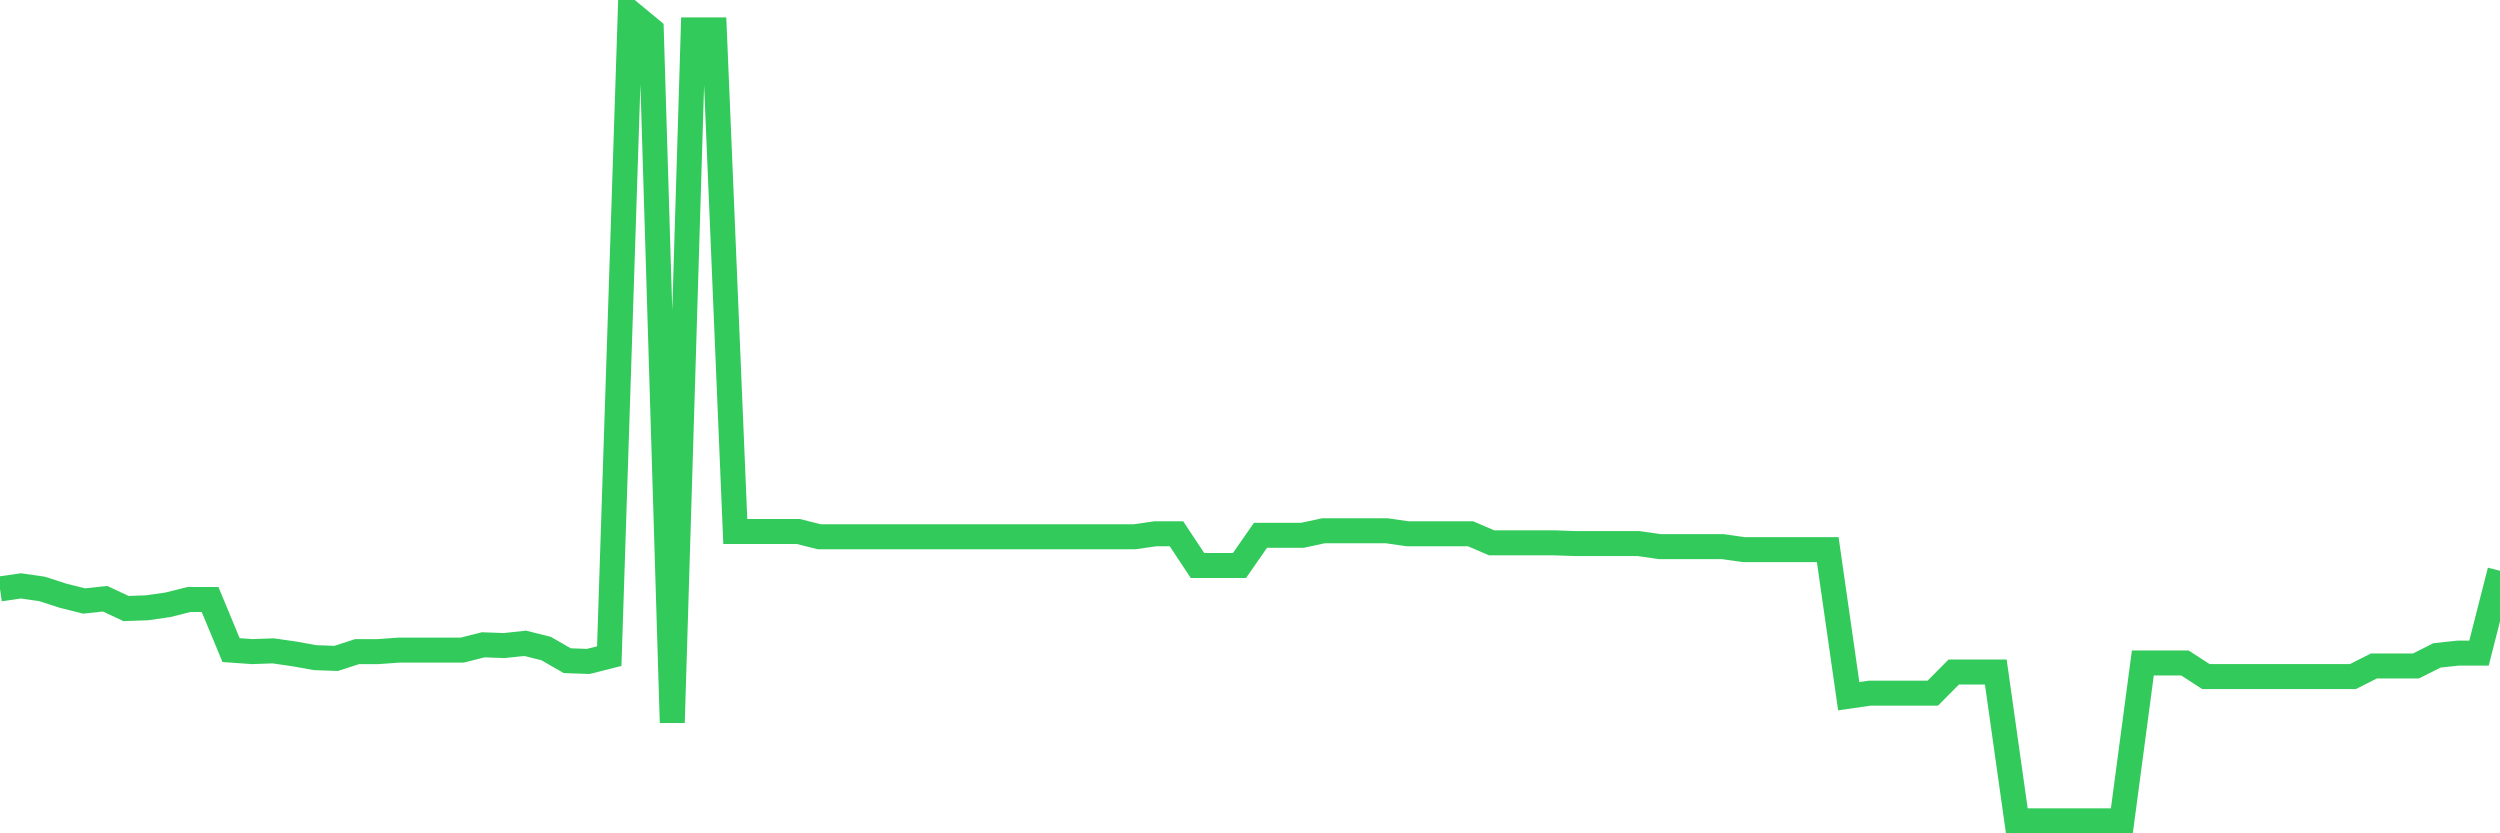 <svg
  xmlns="http://www.w3.org/2000/svg"
  xmlns:xlink="http://www.w3.org/1999/xlink"
  width="120"
  height="40"
  viewBox="0 0 120 40"
  preserveAspectRatio="none"
>
  <polyline
    points="0,28.268 1.008,28.123 2.017,28.268 3.025,28.594 4.034,28.848 5.042,28.739 6.05,29.21 7.059,29.174 8.067,29.029 9.076,28.775 10.084,28.775 11.092,31.205 12.101,31.277 13.109,31.241 14.118,31.386 15.126,31.567 16.134,31.604 17.143,31.277 18.151,31.277 19.16,31.205 20.168,31.205 21.176,31.205 22.185,31.205 23.193,30.951 24.202,30.987 25.21,30.879 26.218,31.132 27.227,31.713 28.235,31.749 29.244,31.495 30.252,0.6 31.261,1.434 32.269,34.686 33.277,1.434 34.286,1.434 35.294,25.512 36.303,25.512 37.311,25.512 38.319,25.512 39.328,25.766 40.336,25.766 41.345,25.766 42.353,25.766 43.361,25.766 44.37,25.766 45.378,25.766 46.387,25.766 47.395,25.766 48.403,25.766 49.412,25.766 50.42,25.766 51.429,25.766 52.437,25.766 53.445,25.766 54.454,25.766 55.462,25.621 56.471,25.621 57.479,27.144 58.487,27.144 59.496,27.144 60.504,25.693 61.513,25.693 62.521,25.693 63.529,25.476 64.538,25.476 65.546,25.476 66.555,25.476 67.563,25.621 68.571,25.621 69.58,25.621 70.588,25.621 71.597,26.056 72.605,26.056 73.613,26.056 74.622,26.056 75.63,26.092 76.639,26.092 77.647,26.092 78.655,26.092 79.664,26.237 80.672,26.237 81.681,26.237 82.689,26.237 83.697,26.382 84.706,26.382 85.714,26.382 86.723,26.382 87.731,26.382 88.739,33.417 89.748,33.272 90.756,33.272 91.765,33.272 92.773,33.272 93.782,32.256 94.79,32.256 95.798,32.256 96.807,39.4 97.815,39.4 98.824,39.4 99.832,39.4 100.84,39.4 101.849,39.4 102.857,31.821 103.866,31.821 104.874,31.821 105.882,32.474 106.891,32.474 107.899,32.474 108.908,32.474 109.916,32.474 110.924,32.474 111.933,32.474 112.941,32.474 113.95,31.966 114.958,31.966 115.966,31.966 116.975,31.459 117.983,31.35 118.992,31.35 120,27.397"
    fill="none"
    stroke="#32ca5b"
    stroke-width="1.2"
  >
  </polyline>
</svg>